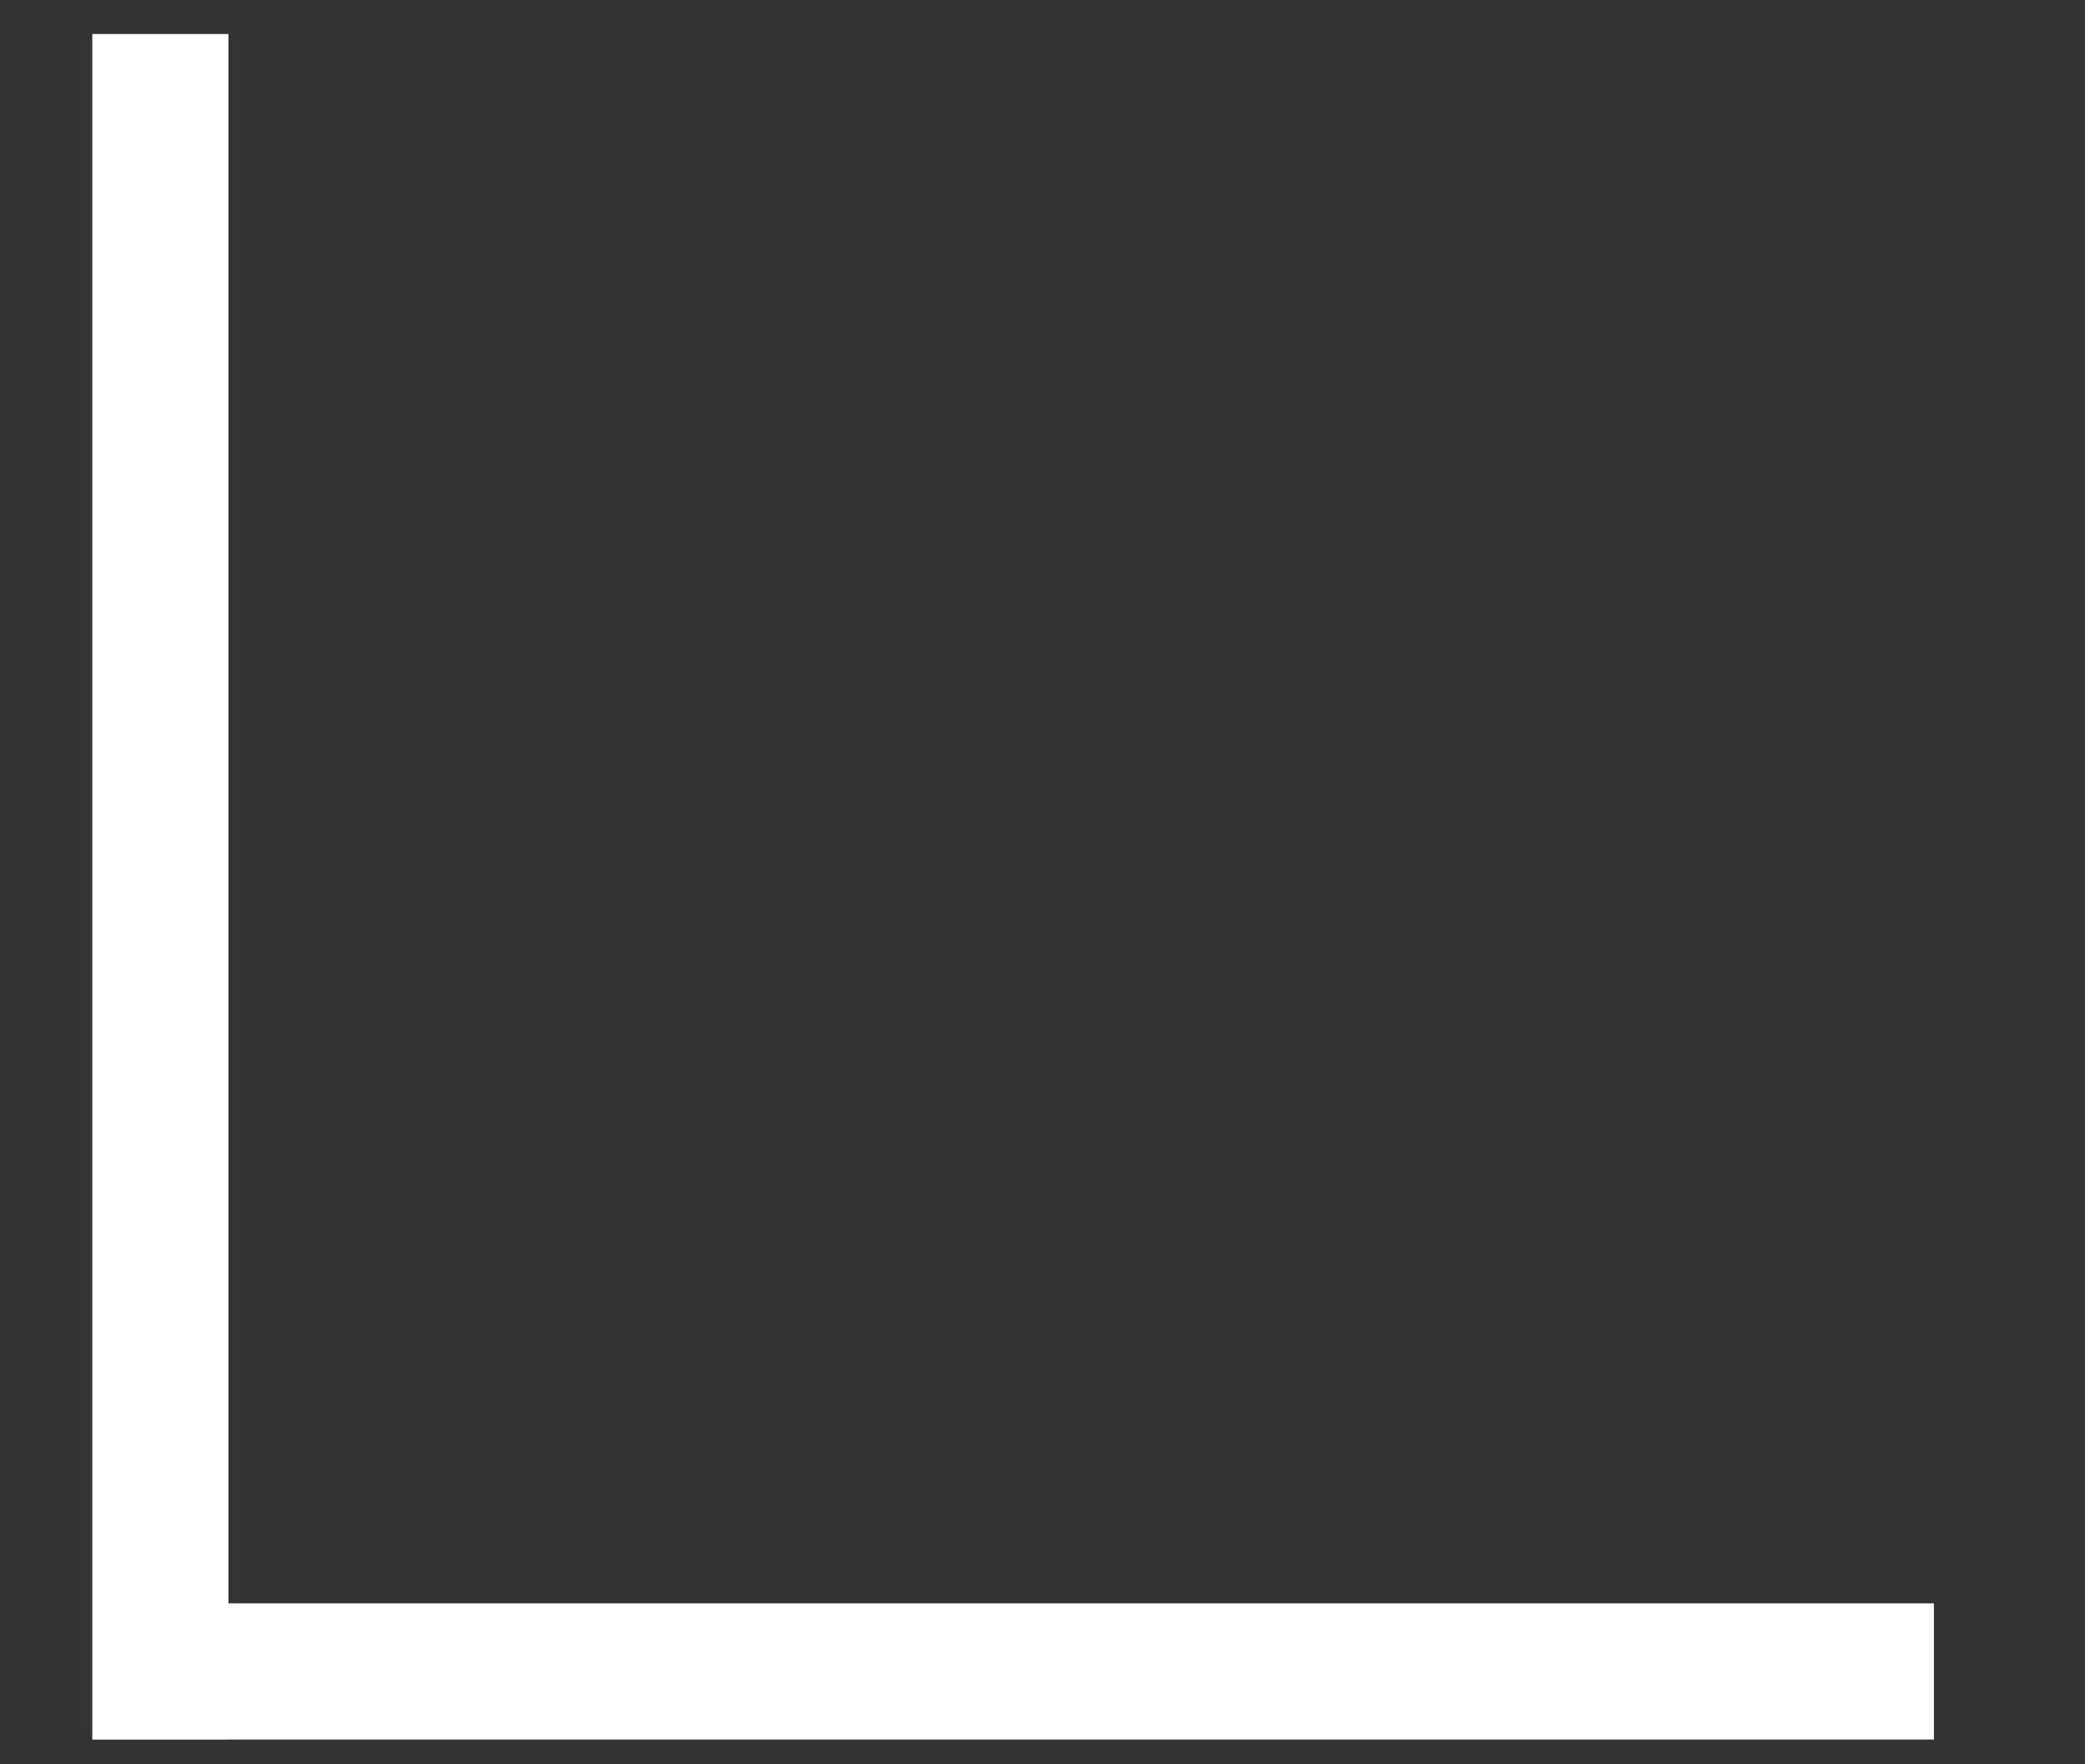 <svg width="13" height="11" viewBox="0 0 13 11" fill="none" xmlns="http://www.w3.org/2000/svg">
<rect x="0" y="0" width="13" height="11" fill="#333333" stroke="none"/>
<path d="M1 10.846L1 0.212M1.424 10.421L12.058 10.421" stroke="white" stroke-width="0.849"/>
</svg>
